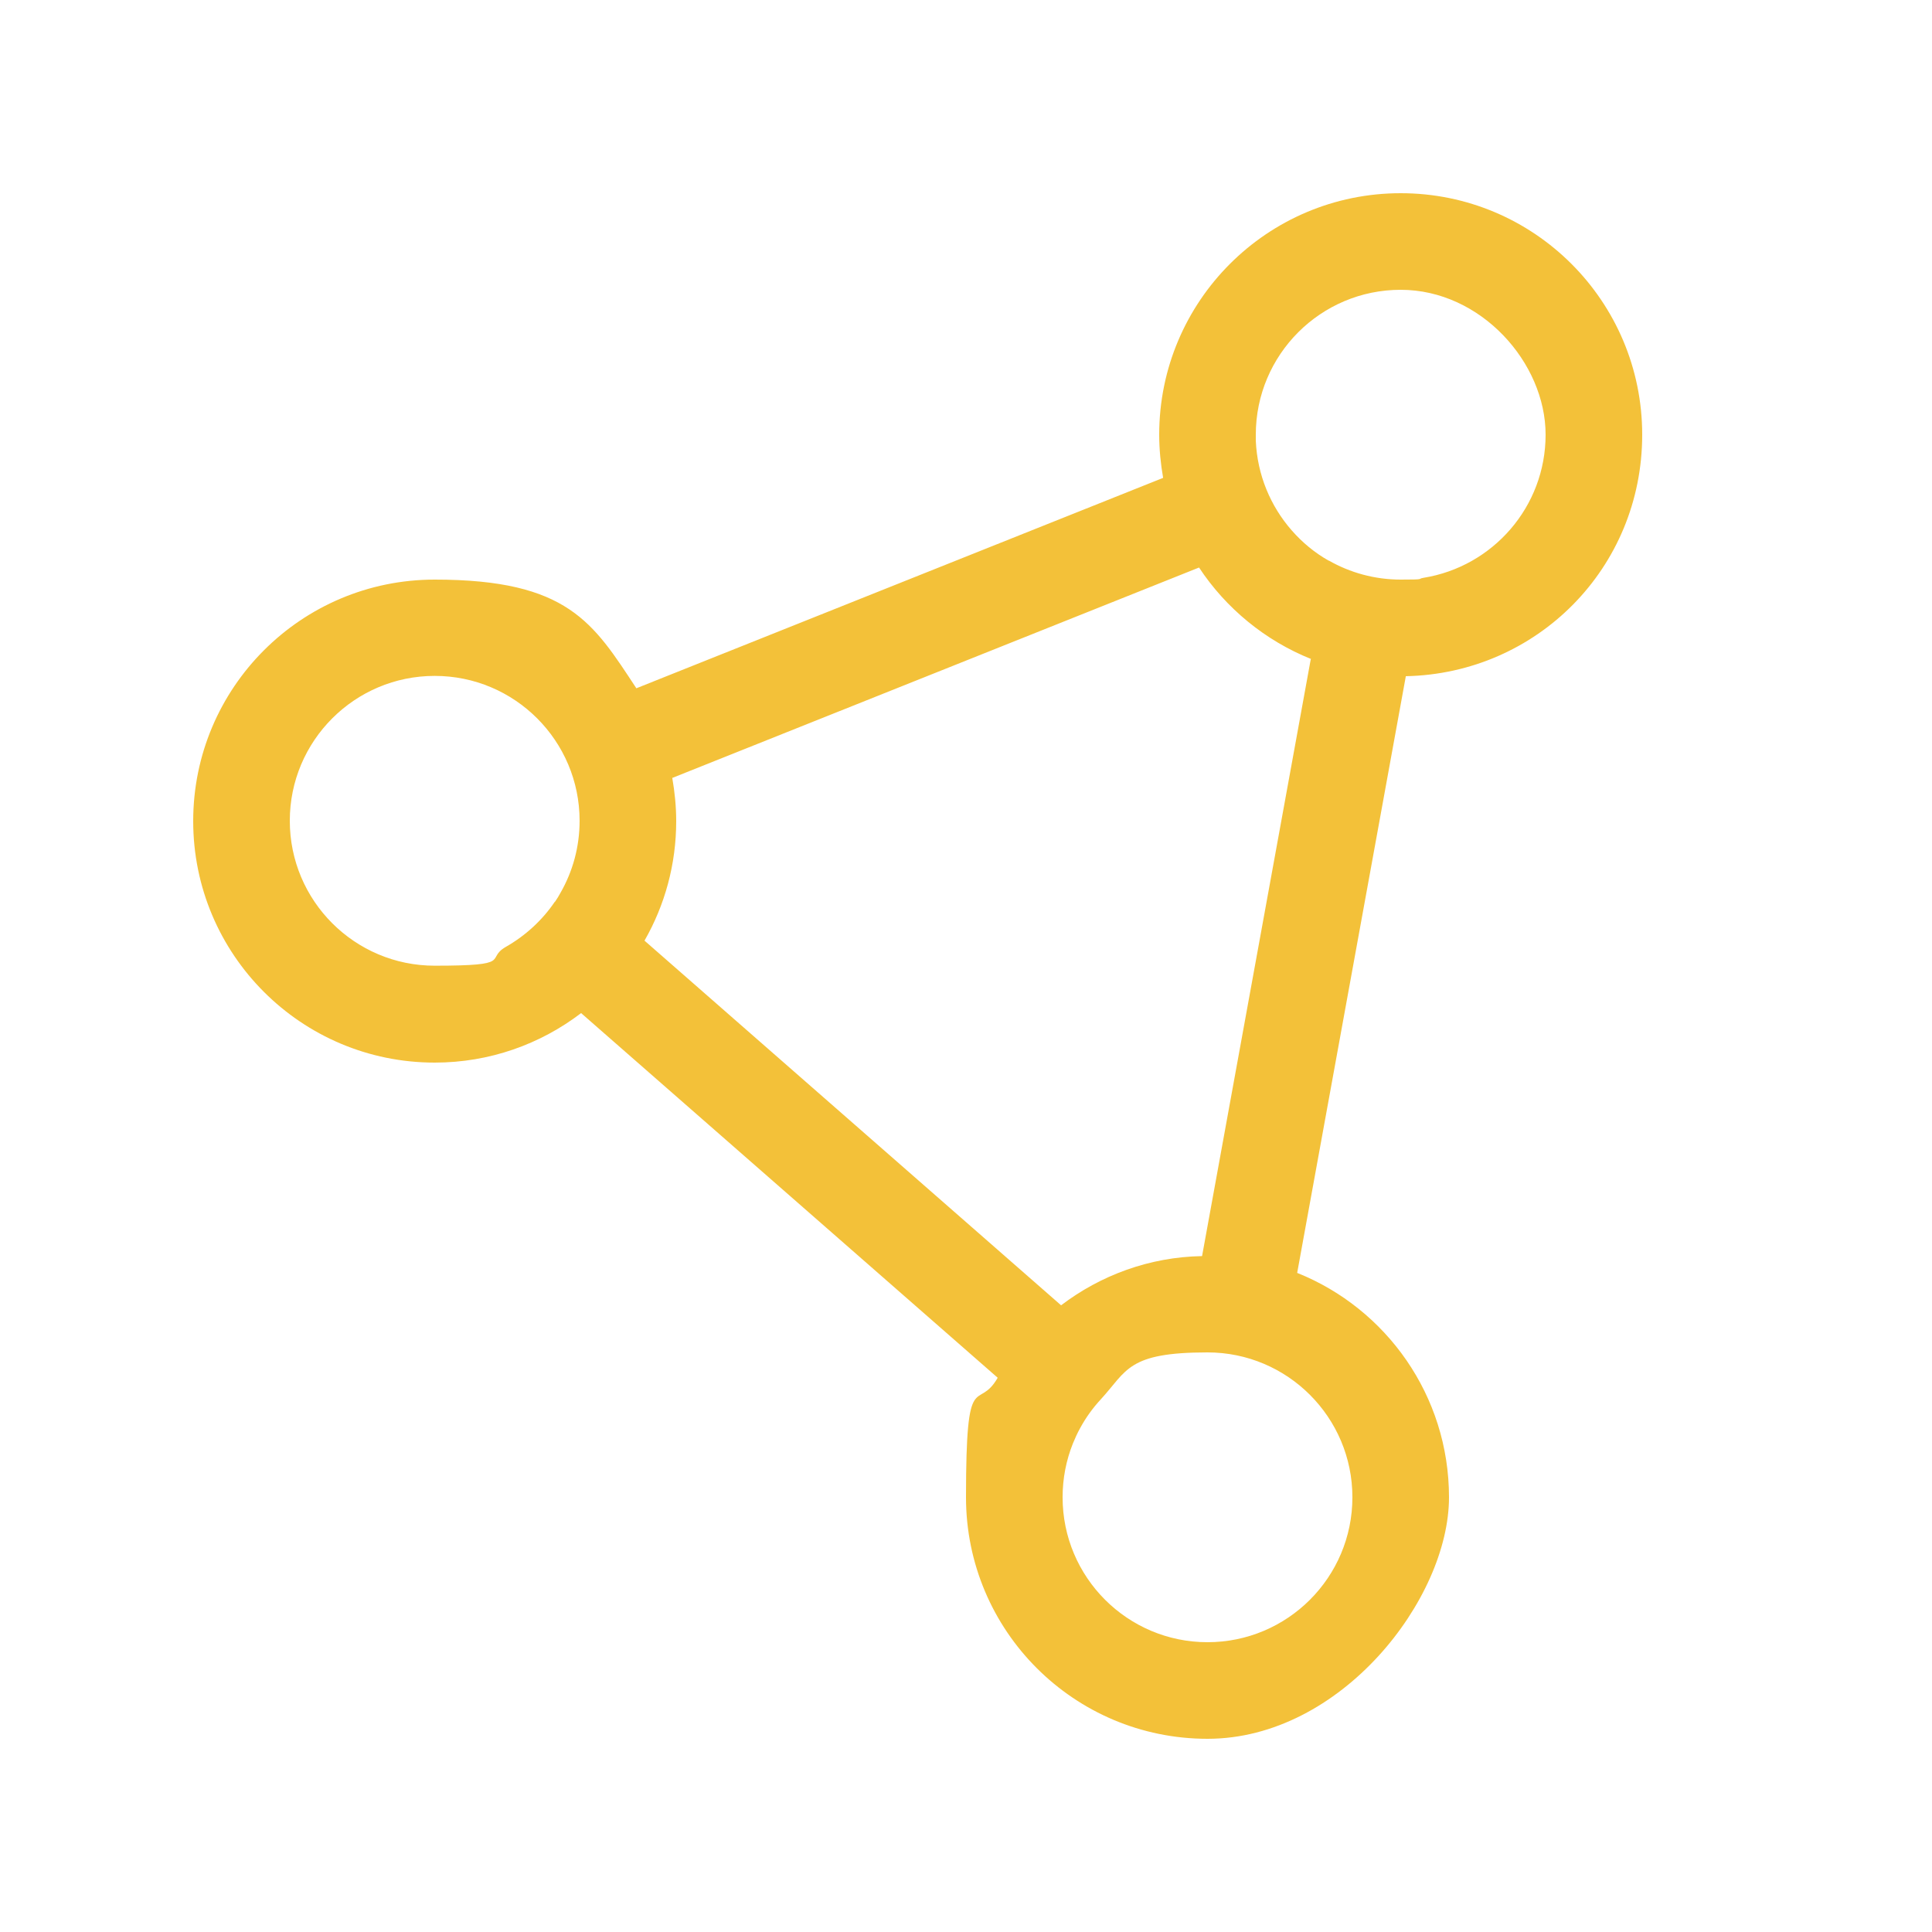 <?xml version="1.0" encoding="UTF-8"?>
<svg id="Layer_1" xmlns="http://www.w3.org/2000/svg" version="1.1" viewBox="0 0 640 640">
  <!-- Generator: Adobe Illustrator 29.6.0, SVG Export Plug-In . SVG Version: 2.1.1 Build 207)  -->
  <defs>
    <style>
      .st0 {
        fill: #f3c139;
      }
    </style>
  </defs>
  <path class="st0" d="M440.2,185.7h0c7,4,15.2,6.3,23.8,6.3s5.2-.2,7.6-.6h0c22.9-3.7,40.4-23.5,40.4-47.4s-21.5-48-48-48-48,21.5-48,48v2h0c.5,11.4,4.9,21.7,11.9,29.7h0c3.5,4,7.6,7.4,12.2,10h.1ZM434.3,218.3c-15.2-6.1-28.2-16.8-37.1-30.3l-174.5,69.7c.8,4.6,1.3,9.4,1.3,14.3,0,14.4-3.8,27.9-10.5,39.6l138,120.8c13-9.9,29.2-16,46.7-16.3l36-197.7h0ZM429.8,421.7c29.4,11.8,50.2,40.6,50.2,74.3s-35.8,80-80,80-80-35.8-80-80,3.8-27.9,10.5-39.6l-138-120.8c-13.5,10.3-30.3,16.4-48.5,16.4-44.2,0-80-35.8-80-80s35.8-80,80-80,52.5,14.3,66.8,36l174.5-69.7c-.8-4.6-1.3-9.4-1.3-14.3,0-44.2,35.8-80,80-80s80,35.8,80,80-34.9,79.1-78.3,80l-36,197.7h0ZM183.8,298.8c.7-1,1.3-2,1.9-3.1,4-7,6.3-15.1,6.3-23.8,0-26.5-21.5-48-48-48s-48,21.5-48,48,21.5,48,48,48,16.6-2.2,23.5-6.2h0c6.5-3.7,12.1-8.8,16.3-15h0ZM355.4,478.2c-2.2,5.5-3.4,11.5-3.4,17.8,0,26.5,21.5,48,48,48s48-21.5,48-48-21.5-48-48-48-26.6,6-35.3,15.5c-2.7,2.9-5,6.1-6.9,9.6-.9,1.6-1.7,3.4-2.4,5.1h0Z"/>
</svg>